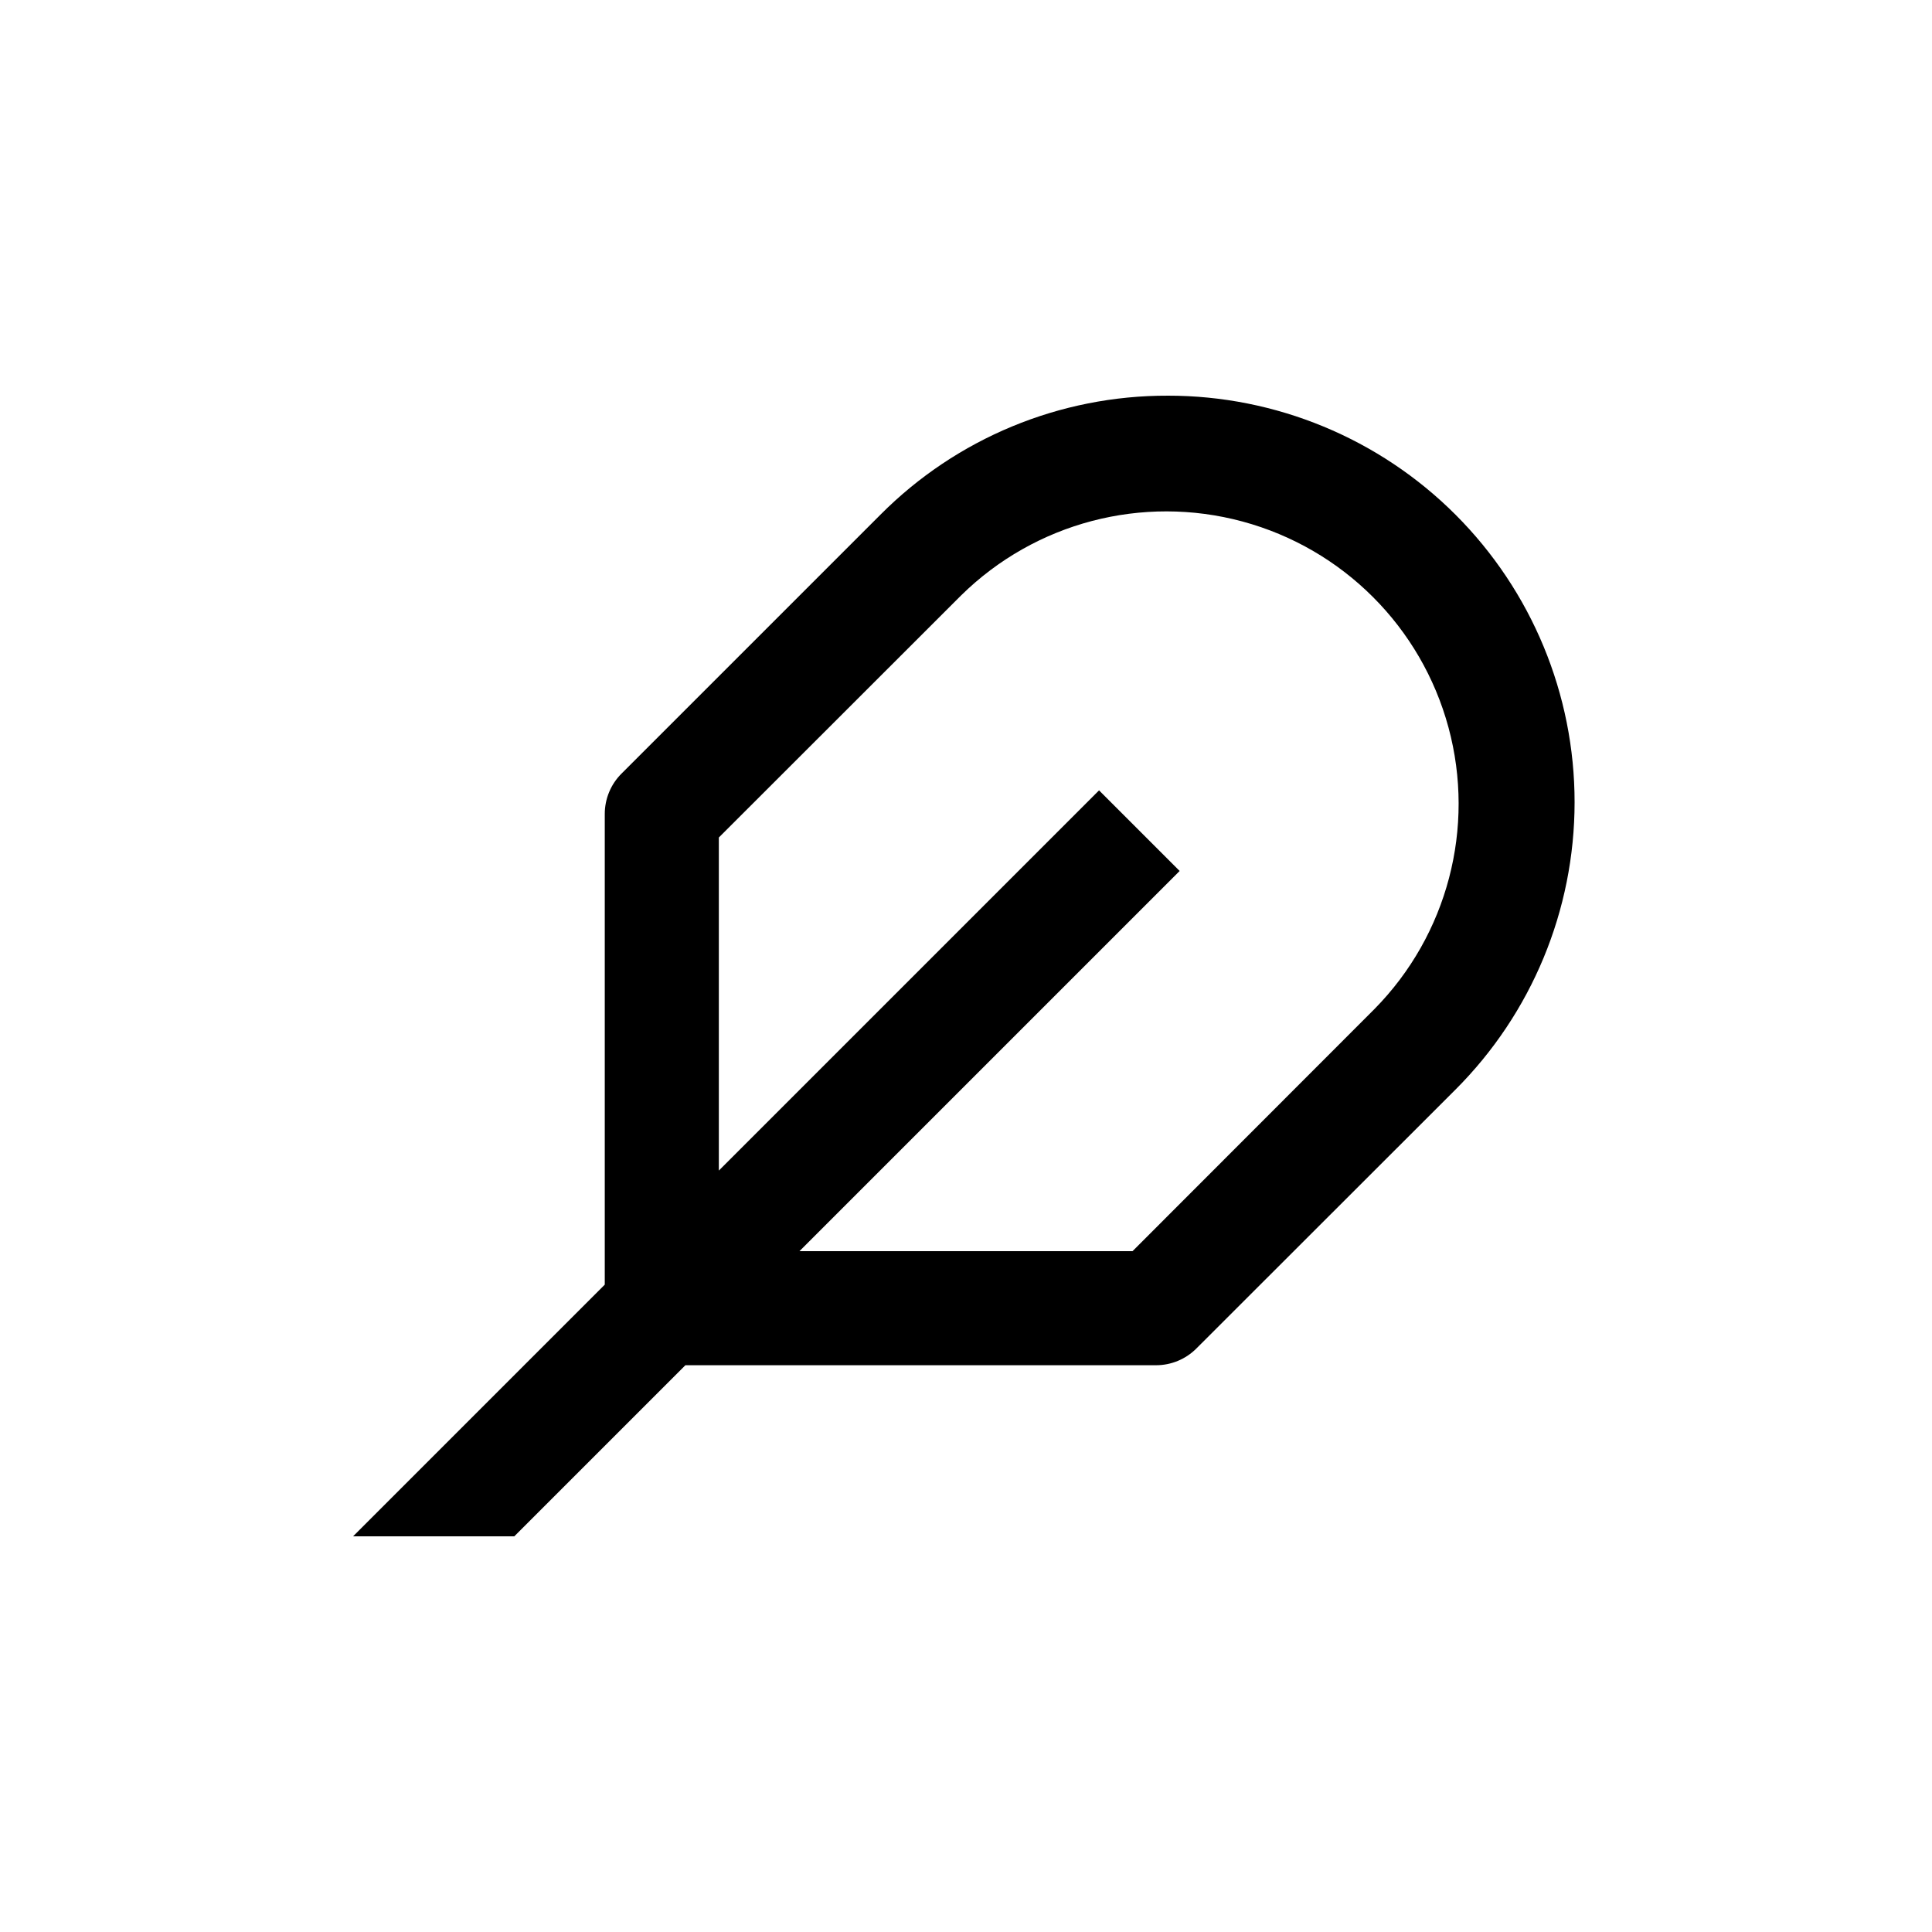 <?xml version="1.0" encoding="UTF-8"?>
<!-- Uploaded to: ICON Repo, www.svgrepo.com, Generator: ICON Repo Mixer Tools -->
<svg fill="#000000" width="800px" height="800px" version="1.1" viewBox="144 144 512 512" xmlns="http://www.w3.org/2000/svg">
 <path d="m453.5 248.86c-28.586-0.082-56.016 11.273-76.176 31.539l-68.621 68.617c-2.836 2.832-4.43 6.676-4.434 10.684v124.74l-66.703 66.703h42.723l45.344-45.344h124.74c4.008 0 7.848-1.598 10.68-4.434l68.621-68.566c20.23-20.199 31.602-47.605 31.609-76.191 0.008-28.586-11.348-56.004-31.562-76.215-20.215-20.211-47.637-31.555-76.223-31.535zm54.762 162.53-64.133 64.188h-88.27l100.76-100.76-21.359-21.363-100.76 100.76v-88.266l64.184-64.137c19.625-19.332 48.035-26.793 74.621-19.598 26.59 7.195 47.359 27.969 54.555 54.555 7.195 26.59-0.266 55-19.598 74.621z"/>
</svg>